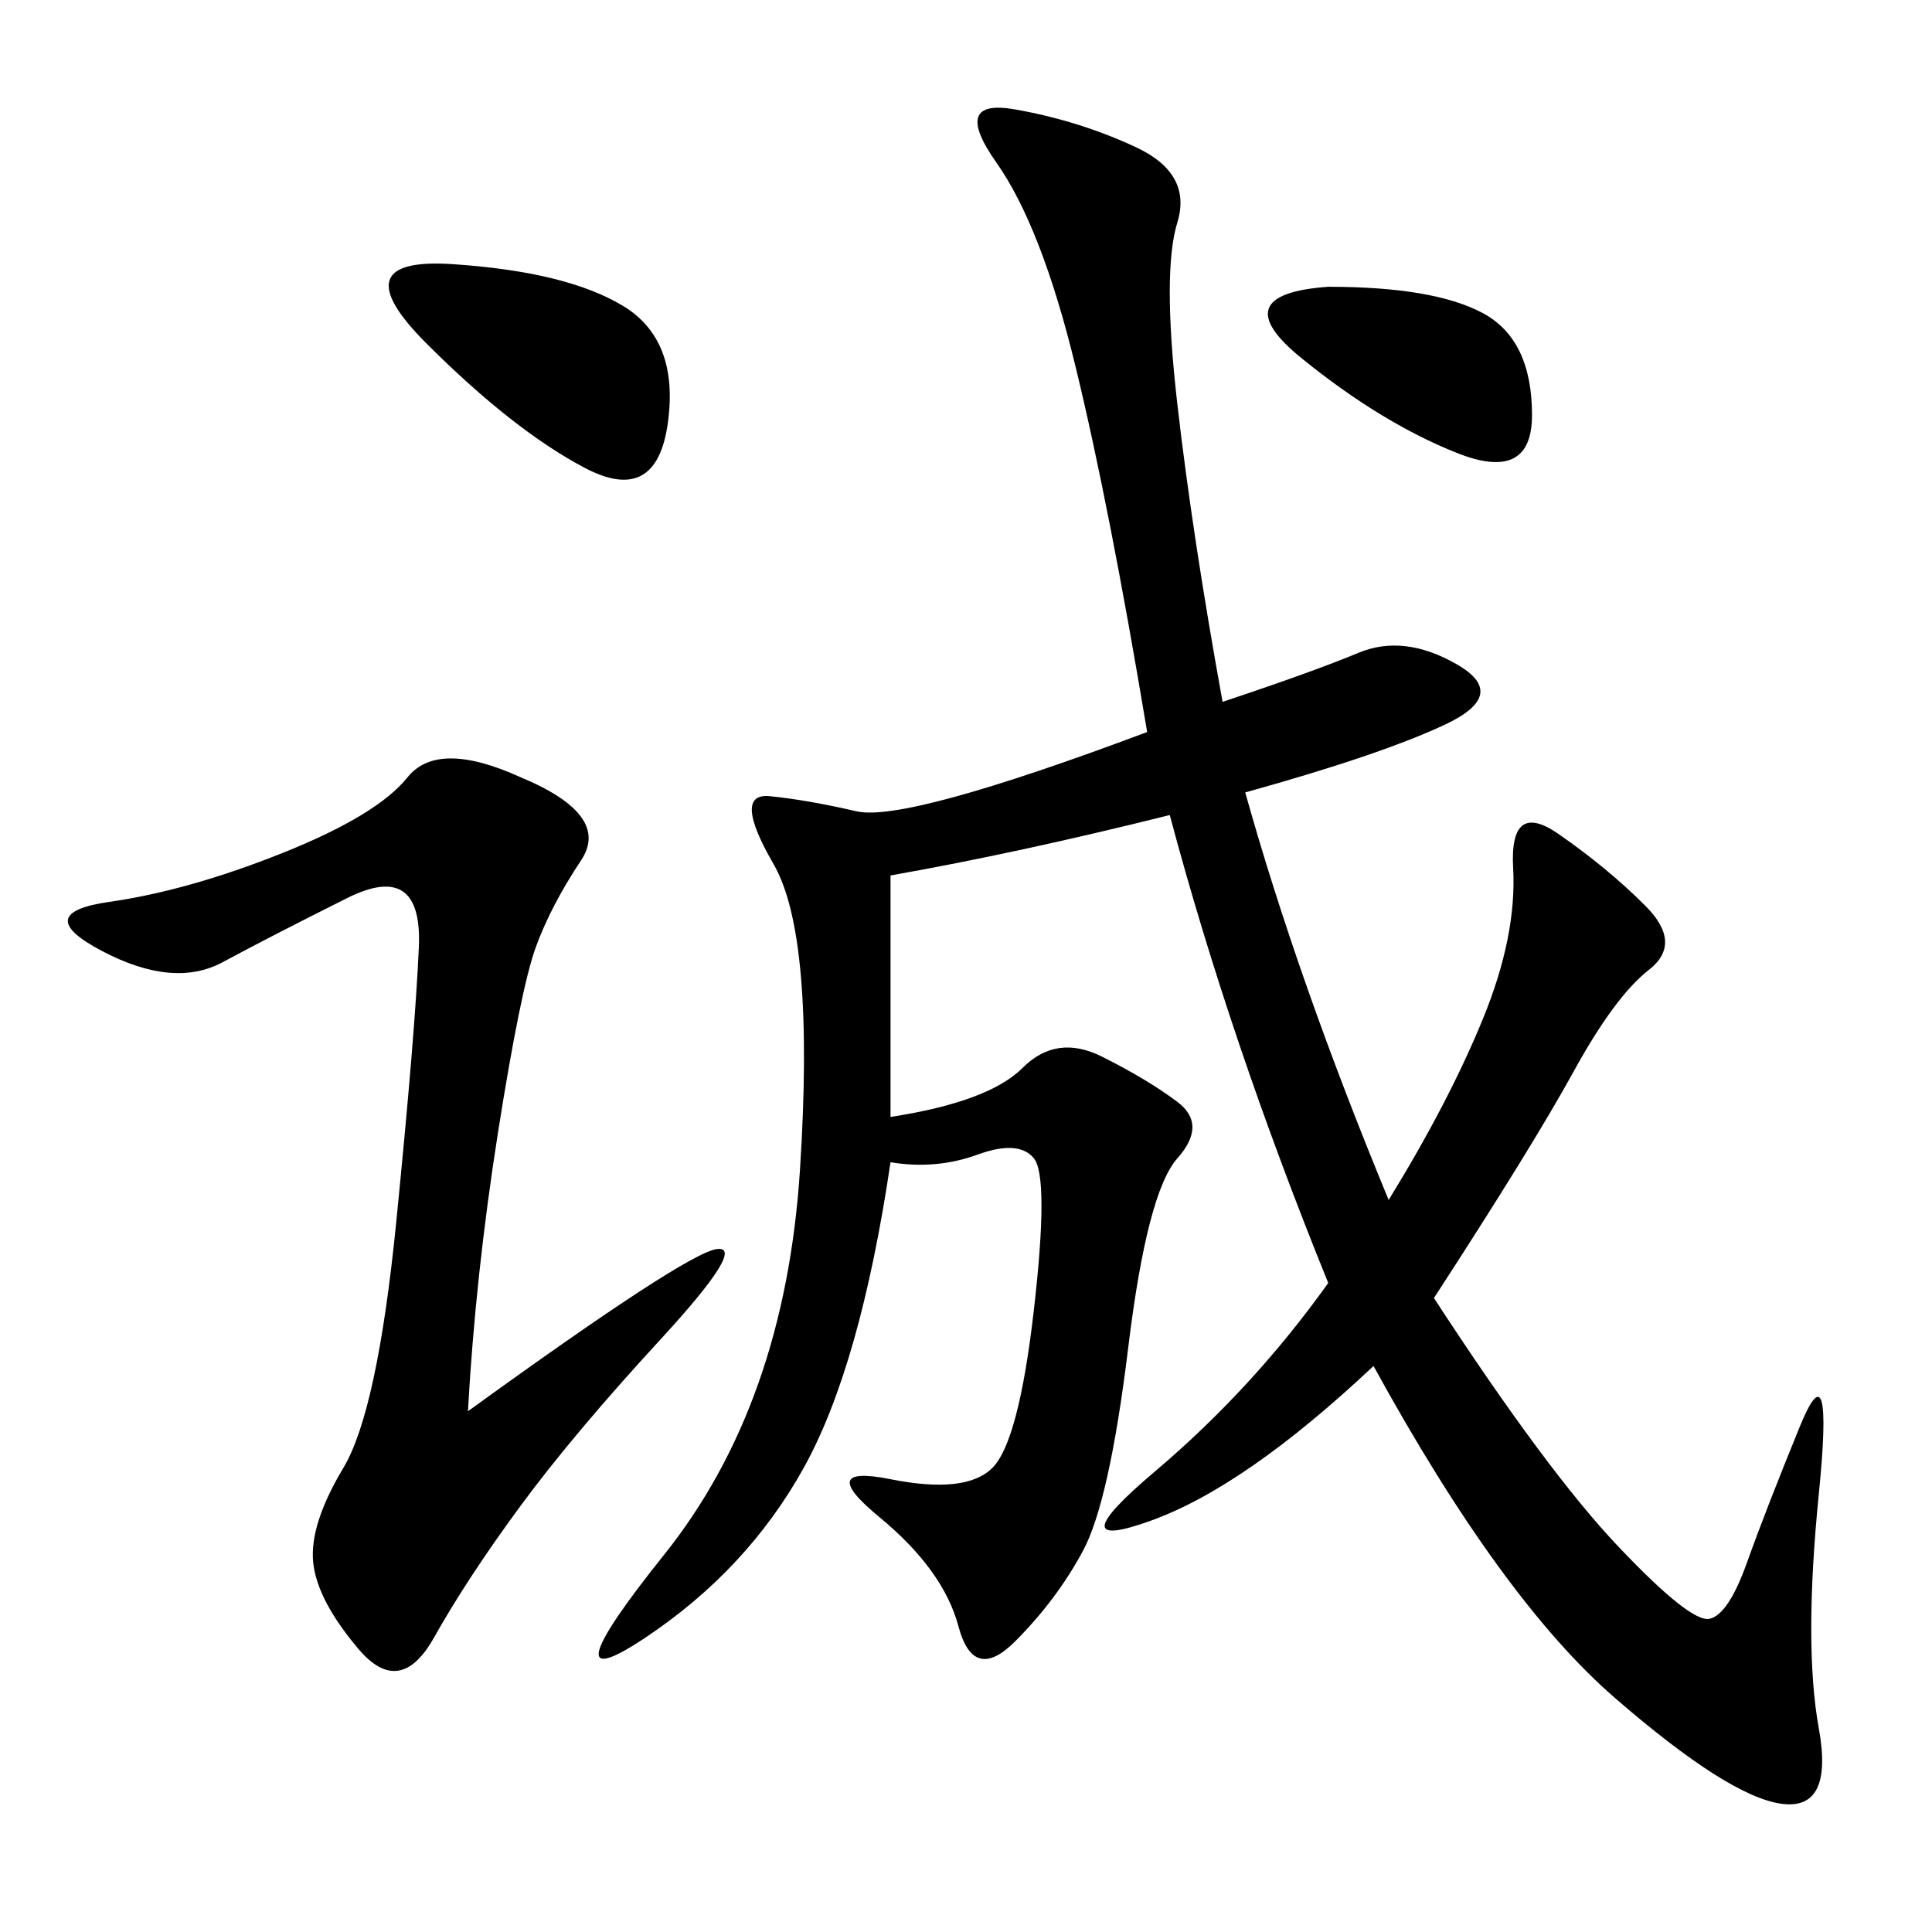 <svg xmlns="http://www.w3.org/2000/svg" xmlns:xlink="http://www.w3.org/1999/xlink" width="300" height="300"><path d="M189.84 108.98Q203.91 104.30 210.94 101.37Q217.97 98.44 226.17 103.13Q234.38 107.81 224.41 112.50Q214.45 117.19 193.36 123.05L193.36 123.05Q201.56 152.34 215.63 186.33L215.63 186.33Q225 171.09 230.27 158.20Q235.55 145.31 234.96 134.77Q234.38 124.22 241.99 129.49Q249.61 134.77 255.47 140.63Q261.33 146.48 256.05 150.59Q250.78 154.69 244.34 166.41Q237.89 178.13 222.66 201.56L222.66 201.56Q240.23 228.52 251.37 240.23Q262.50 251.95 265.43 251.37Q268.36 250.78 271.29 242.58Q274.22 234.38 279.49 221.48Q284.77 208.59 282.42 232.03Q280.08 255.47 282.42 268.36Q284.77 281.25 276.56 280.08Q268.36 278.91 250.78 263.67Q233.20 248.44 213.28 212.11L213.28 212.11Q193.36 230.86 178.71 236.13Q164.06 241.41 179.30 228.52Q194.53 215.63 206.25 199.22L206.25 199.22Q191.02 161.72 181.64 126.56L181.64 126.56Q158.20 132.42 138.28 135.94L138.28 135.94L138.28 173.44Q153.52 171.09 158.79 165.82Q164.06 160.55 171.09 164.06Q178.13 167.58 182.81 171.09Q187.50 174.61 182.81 179.88Q178.13 185.16 175.20 209.18Q172.27 233.20 168.16 240.82Q164.06 248.44 157.62 254.88Q151.17 261.33 148.83 252.54Q146.48 243.75 136.52 235.55Q126.56 227.34 138.28 229.69Q150 232.03 154.10 227.93Q158.20 223.83 160.55 203.32Q162.89 182.81 160.55 179.88Q158.20 176.95 151.76 179.30Q145.31 181.64 138.28 180.47L138.28 180.47Q133.59 212.11 124.80 227.93Q116.02 243.75 100.20 254.30Q84.38 264.84 103.13 241.41Q121.88 217.97 124.22 181.64Q126.56 145.31 120.12 134.18Q113.67 123.05 119.53 123.63Q125.39 124.22 133.01 125.98Q140.63 127.73 178.13 113.67L178.13 113.67Q172.27 78.52 166.99 56.84Q161.72 35.16 154.69 25.20Q147.66 15.23 157.62 16.99Q167.58 18.75 176.37 22.85Q185.16 26.95 182.81 34.57Q180.47 42.19 182.81 62.70Q185.16 83.20 189.84 108.98L189.84 108.98ZM72.66 219.14Q106.64 194.53 111.33 193.95Q116.02 193.36 102.54 208.01Q89.06 222.66 80.86 233.79Q72.66 244.92 67.38 254.30Q62.11 263.67 55.66 256.05Q49.22 248.44 48.63 242.58Q48.05 236.72 53.32 227.93Q58.59 219.14 61.52 189.84Q64.45 160.55 65.04 147.07Q65.63 133.59 53.91 139.45Q42.19 145.31 34.57 149.41Q26.95 153.52 15.82 147.66Q4.69 141.80 16.99 140.04Q29.30 138.28 43.95 132.42Q58.59 126.56 63.28 120.70Q67.97 114.84 80.86 120.70L80.86 120.70Q94.92 126.56 90.23 133.59Q85.55 140.63 83.20 147.07Q80.86 153.52 77.34 175.78Q73.83 198.05 72.66 219.14L72.66 219.14ZM70.31 41.02Q87.89 42.19 96.68 47.46Q105.47 52.73 103.71 65.63Q101.95 78.52 90.82 72.66Q79.69 66.80 66.21 53.32Q52.73 39.84 70.31 41.02L70.31 41.02ZM206.25 44.53Q222.66 44.53 230.27 48.63Q237.89 52.73 237.89 64.45L237.89 64.45Q237.89 75 226.17 70.31Q214.45 65.63 202.15 55.66Q189.84 45.70 206.25 44.53L206.25 44.53Z"/></svg>